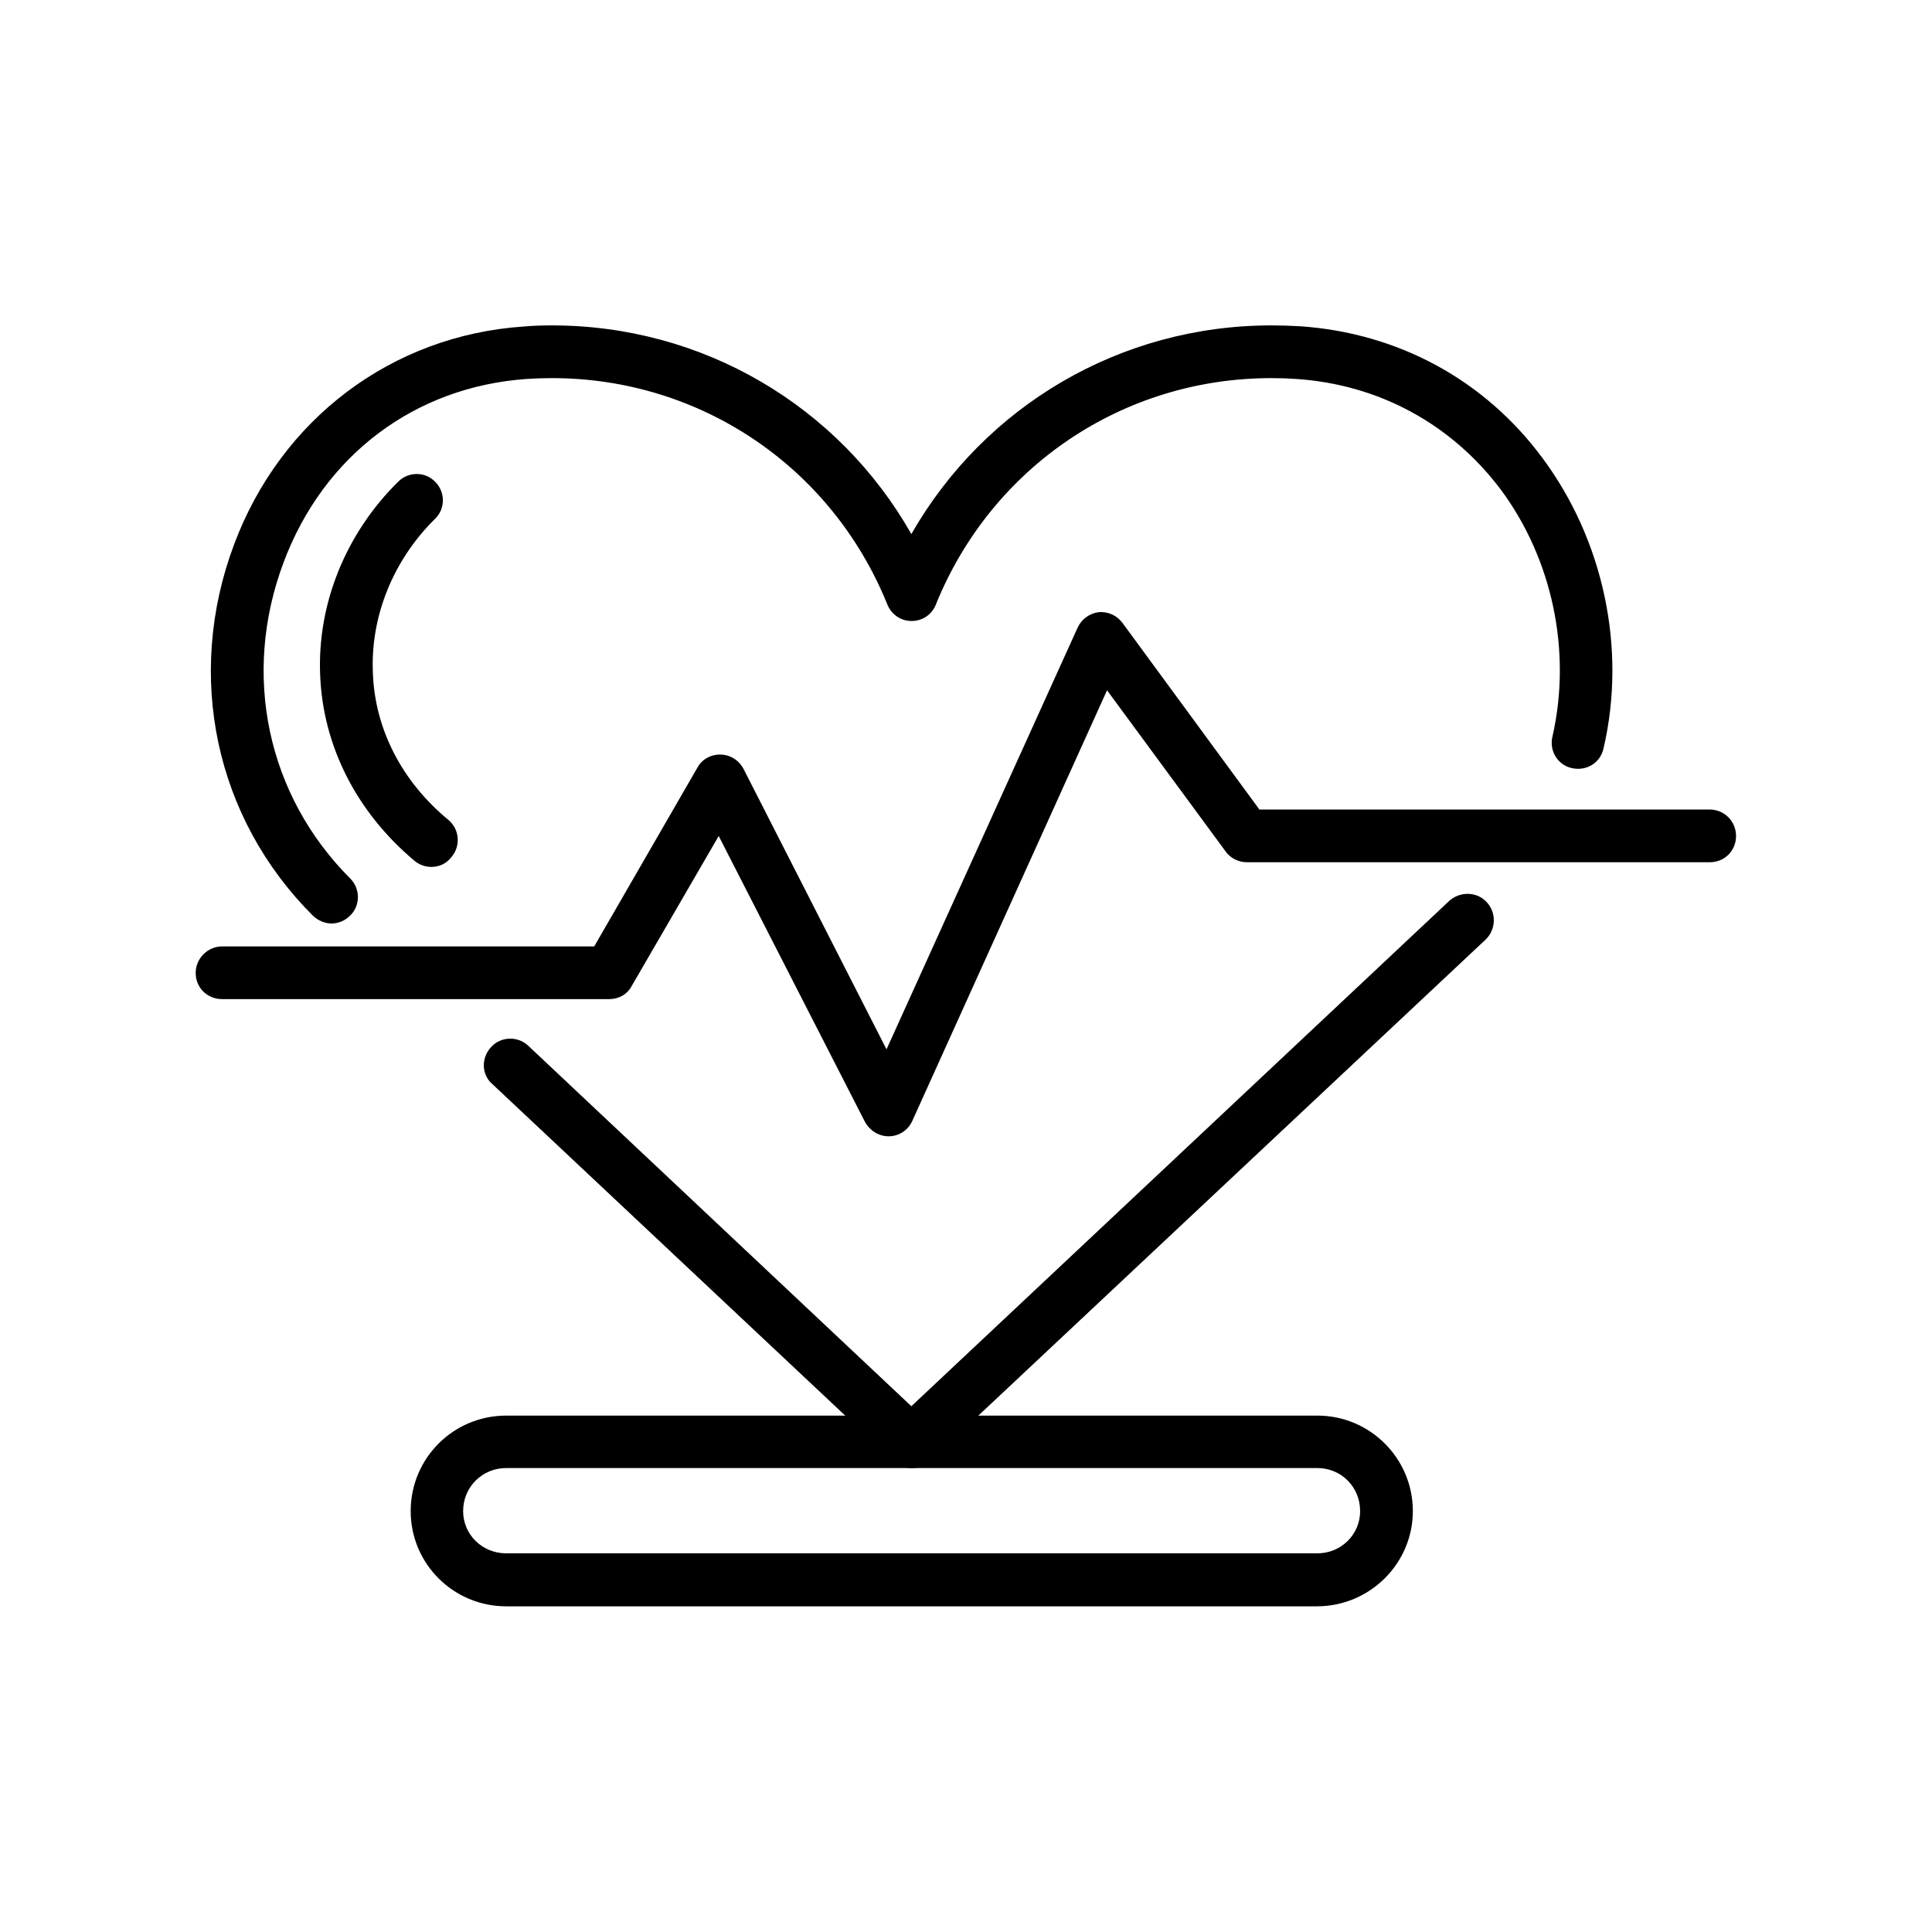 <?xml version="1.0" encoding="utf-8"?>
<!-- Generator: Adobe Illustrator 16.0.0, SVG Export Plug-In . SVG Version: 6.00 Build 0)  -->
<!DOCTYPE svg PUBLIC "-//W3C//DTD SVG 1.1 Tiny//EN" "http://www.w3.org/Graphics/SVG/1.1/DTD/svg11-tiny.dtd">
<svg version="1.1" baseProfile="tiny" id="Layer_1" xmlns="http://www.w3.org/2000/svg" xmlns:xlink="http://www.w3.org/1999/xlink"
	 x="0px" y="0px" width="7px" height="7px" viewBox="0 0 7 7" xml:space="preserve">
<g>
	<path d="M1.201,3.346c-0.023,0-0.048-0.01-0.067-0.028C0.779,2.964,0.67,2.448,0.848,1.973c0.17-0.455,0.572-0.758,1.05-0.79
		C1.931,1.18,1.965,1.179,2,1.179c0.546,0,1.038,0.291,1.302,0.756C3.568,1.47,4.06,1.179,4.606,1.179
		c0.034,0,0.067,0.001,0.103,0.003c0.356,0.024,0.67,0.194,0.88,0.478C5.81,1.958,5.894,2.35,5.81,2.711
		C5.799,2.764,5.748,2.795,5.695,2.783C5.644,2.772,5.612,2.72,5.625,2.668c0.07-0.308,0-0.642-0.188-0.895
		c-0.179-0.237-0.441-0.38-0.741-0.4c-0.03-0.002-0.06-0.003-0.09-0.003c-0.537,0-1.013,0.321-1.215,0.82
		c-0.014,0.036-0.048,0.06-0.088,0.06c-0.039,0-0.073-0.023-0.088-0.06C3.013,1.691,2.537,1.37,2,1.37
		c-0.031,0-0.06,0.001-0.091,0.003C1.503,1.401,1.172,1.65,1.027,2.039C0.875,2.445,0.968,2.882,1.269,3.183
		c0.037,0.037,0.037,0.098,0,0.134C1.25,3.336,1.226,3.346,1.201,3.346z"/>
	<path d="M3.303,5.319c-0.022,0-0.046-0.008-0.065-0.025L1.783,3.927C1.744,3.893,1.743,3.832,1.78,3.793
		c0.035-0.038,0.096-0.04,0.134-0.004l1.388,1.306l1.949-1.831C5.29,3.229,5.351,3.23,5.386,3.268
		C5.423,3.307,5.42,3.367,5.384,3.403L3.369,5.294C3.35,5.312,3.327,5.319,3.303,5.319z"/>
	<path d="M1.563,3.141c-0.021,0-0.043-0.007-0.061-0.022C1.292,2.943,1.17,2.703,1.16,2.446C1.149,2.187,1.254,1.931,1.443,1.745
		C1.48,1.708,1.541,1.708,1.577,1.746C1.614,1.783,1.614,1.844,1.576,1.88C1.424,2.03,1.342,2.234,1.351,2.438
		C1.358,2.64,1.455,2.831,1.625,2.971c0.041,0.035,0.044,0.095,0.011,0.134C1.617,3.13,1.59,3.141,1.563,3.141z"/>
	<path d="M3.22,4.117c-0.036,0-0.068-0.02-0.086-0.052L2.604,3.029L2.289,3.572C2.273,3.603,2.241,3.62,2.208,3.62H0.805
		c-0.054,0-0.096-0.041-0.096-0.095c0-0.053,0.044-0.096,0.096-0.096h1.348l0.374-0.648C2.544,2.75,2.577,2.733,2.61,2.734
		c0.035,0,0.067,0.02,0.084,0.052l0.518,1.016l0.692-1.527c0.014-0.031,0.042-0.052,0.076-0.057
		c0.034-0.003,0.066,0.011,0.087,0.039l0.496,0.676h1.631c0.054,0,0.096,0.043,0.096,0.096S6.249,3.124,6.195,3.124H4.517
		c-0.03,0-0.06-0.015-0.077-0.04L4.011,2.501L3.306,4.06C3.29,4.096,3.257,4.116,3.222,4.117C3.221,4.117,3.22,4.117,3.22,4.117z"/>
	<path d="M4.771,5.82H1.834c-0.191,0-0.346-0.154-0.346-0.345c0-0.192,0.155-0.346,0.346-0.346h2.939
		c0.191,0,0.346,0.155,0.346,0.346C5.119,5.664,4.964,5.82,4.771,5.82z M1.834,5.319c-0.086,0-0.156,0.068-0.156,0.156
		c0,0.085,0.069,0.153,0.156,0.153h2.939c0.086,0,0.155-0.068,0.155-0.153c0-0.088-0.069-0.156-0.155-0.156H1.834z"/>
</g>
</svg>
